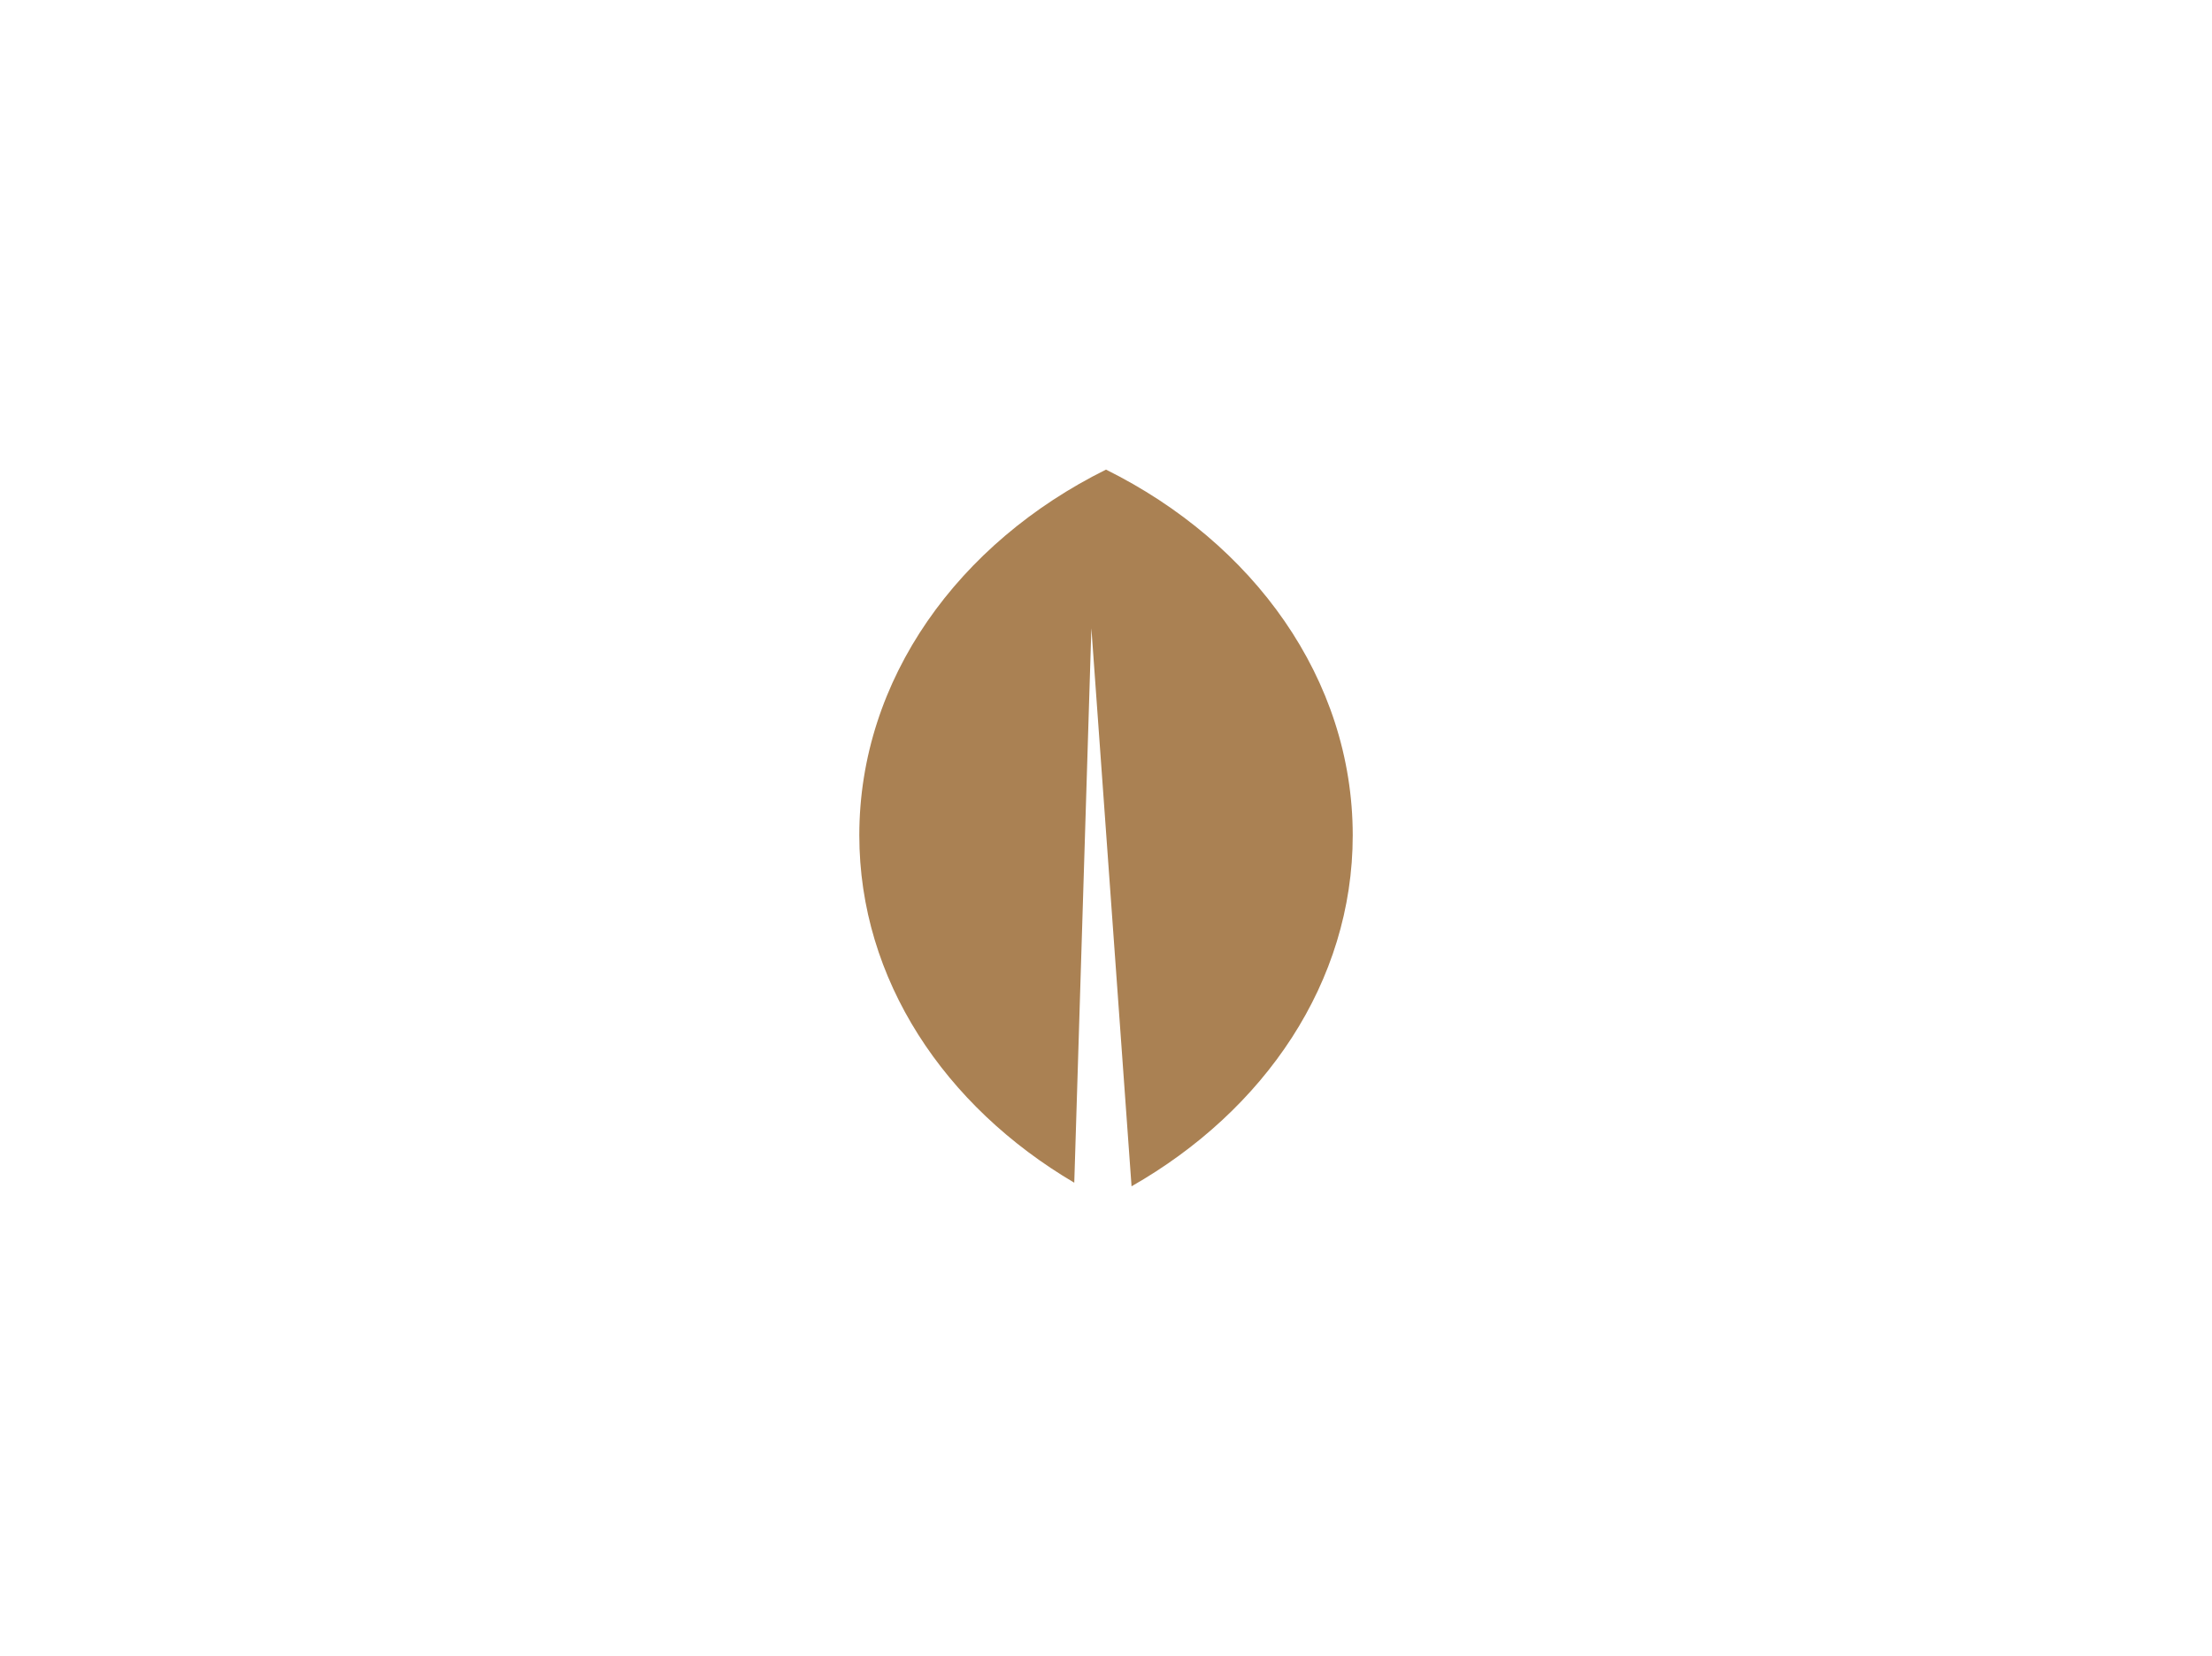 <?xml version="1.0" encoding="utf-8"?>
<!-- Generator: Adobe Illustrator 26.0.2, SVG Export Plug-In . SVG Version: 6.00 Build 0)  -->
<svg version="1.1" id="Layer_1" xmlns="http://www.w3.org/2000/svg" xmlns:xlink="http://www.w3.org/1999/xlink" x="0px" y="0px"
	 viewBox="0 0 63.986 47.908" enable-background="new 0 0 63.986 47.908" xml:space="preserve">
<g>
	<g>
		<path fill="#AA8153" d="M31.993,13.587c-4.262,2.115-7.136,6.055-7.136,10.579c0,4.184,2.476,7.849,6.218,10.053l0.495-16.042
			l1.162,16.146c3.843-2.19,6.398-5.905,6.398-10.156C39.129,19.642,36.255,15.702,31.993,13.587z"/>
	</g>
</g>
</svg>
